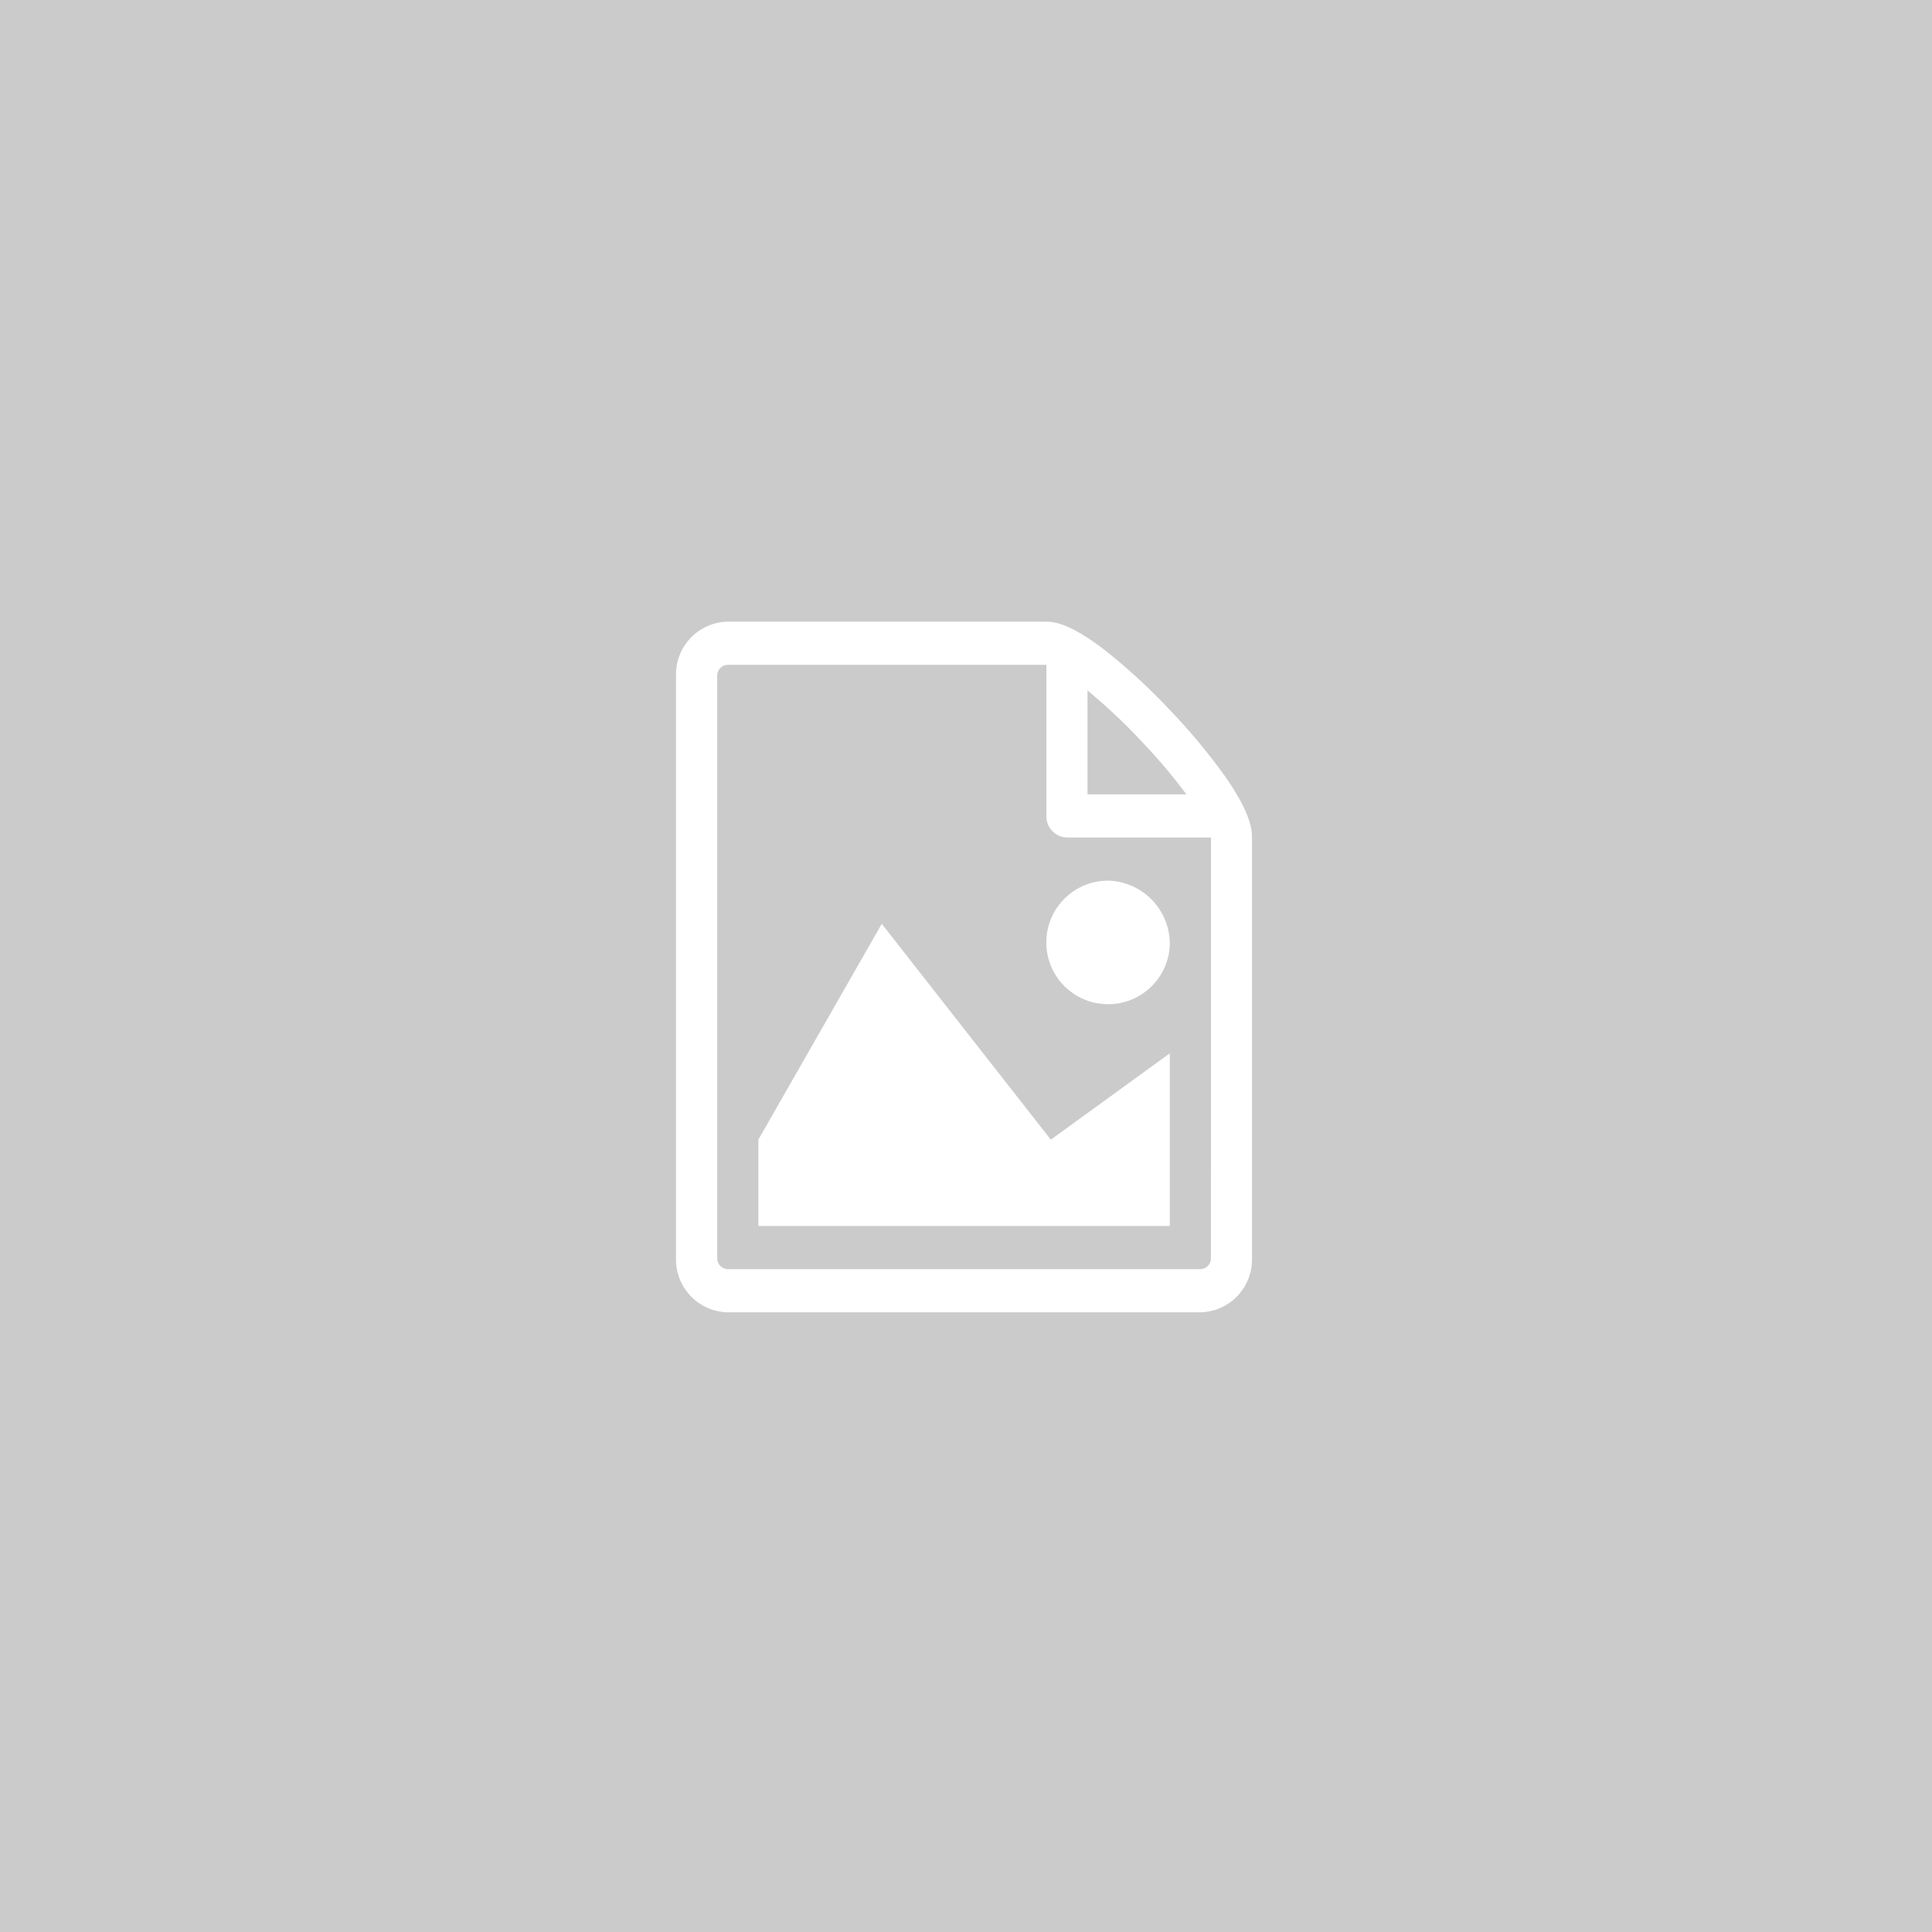 <?xml version="1.0" encoding="utf-8"?>
<!-- Generator: Adobe Illustrator 26.2.0, SVG Export Plug-In . SVG Version: 6.00 Build 0)  -->
<!DOCTYPE svg PUBLIC "-//W3C//DTD SVG 1.1//EN" "http://www.w3.org/Graphics/SVG/1.1/DTD/svg11.dtd">
<svg version="1.1" id="Laag_1" xmlns:x="http://ns.adobe.com/Extensibility/1.0/" xmlns:i="http://ns.adobe.com/AdobeIllustrator/10.0/" xmlns:graph="http://ns.adobe.com/Graphs/1.0/"
	 xmlns="http://www.w3.org/2000/svg" xmlns:xlink="http://www.w3.org/1999/xlink" x="0px" y="0px" width="425px" height="425px"
	 viewBox="0 0 425 425" style="enable-background:new 0 0 425 425;" xml:space="preserve">
<style type="text/css">
	.Slagschaduw{fill:none;}
	.Buitenste_x0020_gloed_x0020_5_x0020_pt{fill:none;}
	.Blauw_x0020_neon{fill:none;stroke:#8AACDA;stroke-width:7;stroke-linecap:round;stroke-linejoin:round;}
	.Hooglicht_x002C__x0020_chroom{fill:url(#SVGID_1_);stroke:#FFFFFF;stroke-width:0.363;stroke-miterlimit:1;}
	.Jive_AS{fill:#FFDD00;}
	.Alyssa_AS{fill:#A6D0E4;}
	.st0{fill:#CBCBCB;}
	.st1{fill:#FFFFFF;}
</style>
<linearGradient id="SVGID_1_" gradientUnits="userSpaceOnUse" x1="0" y1="0" x2="6.123234e-17" y2="-1">
	<stop  offset="0" style="stop-color:#656565"/>
	<stop  offset="0.618" style="stop-color:#1B1B1B"/>
	<stop  offset="0.629" style="stop-color:#545454"/>
	<stop  offset="0.983" style="stop-color:#3E3E3E"/>
</linearGradient>
<rect class="st0" width="425" height="425"/>
<path id="Icon_metro-file-picture" class="st1" d="M257.33,269.69h-90.51V250.7l27.15-47.48l37.19,47.48l26.17-18.99L257.33,269.69z
	 M257.33,207.97c-0.36,7.5-6.73,13.28-14.23,12.92c-7.5-0.36-13.28-6.73-12.92-14.23c0.35-7.24,6.32-12.94,13.58-12.94
	C251.43,193.92,257.51,200.29,257.33,207.97z M269.46,170.74c-3.75-5.22-7.87-10.16-12.33-14.78c-4.38-4.66-9.09-8.98-14.1-12.95
	c-7.29-5.61-10.83-6.26-12.86-6.26h-70.15c-6.4,0.17-11.46,5.47-11.31,11.87v128.19c-0.14,6.4,4.92,11.71,11.31,11.87h104.08
	c6.4-0.16,11.46-5.47,11.31-11.87v-92.58C275.43,182.11,274.81,178.4,269.46,170.74L269.46,170.74z M250.73,162.67
	c3.67,3.81,7.1,7.84,10.26,12.07h-21.76V151.9c4.06,3.34,7.9,6.94,11.51,10.77H250.73z M266.38,276.81
	c0.01,1.27-0.99,2.33-2.26,2.37H160.03c-1.27-0.05-2.27-1.1-2.26-2.37V148.62c-0.01-1.27,0.99-2.33,2.26-2.37h70.15v33.23
	c-0.06,2.56,1.97,4.69,4.53,4.75h31.68L266.38,276.81z"/>
</svg>
